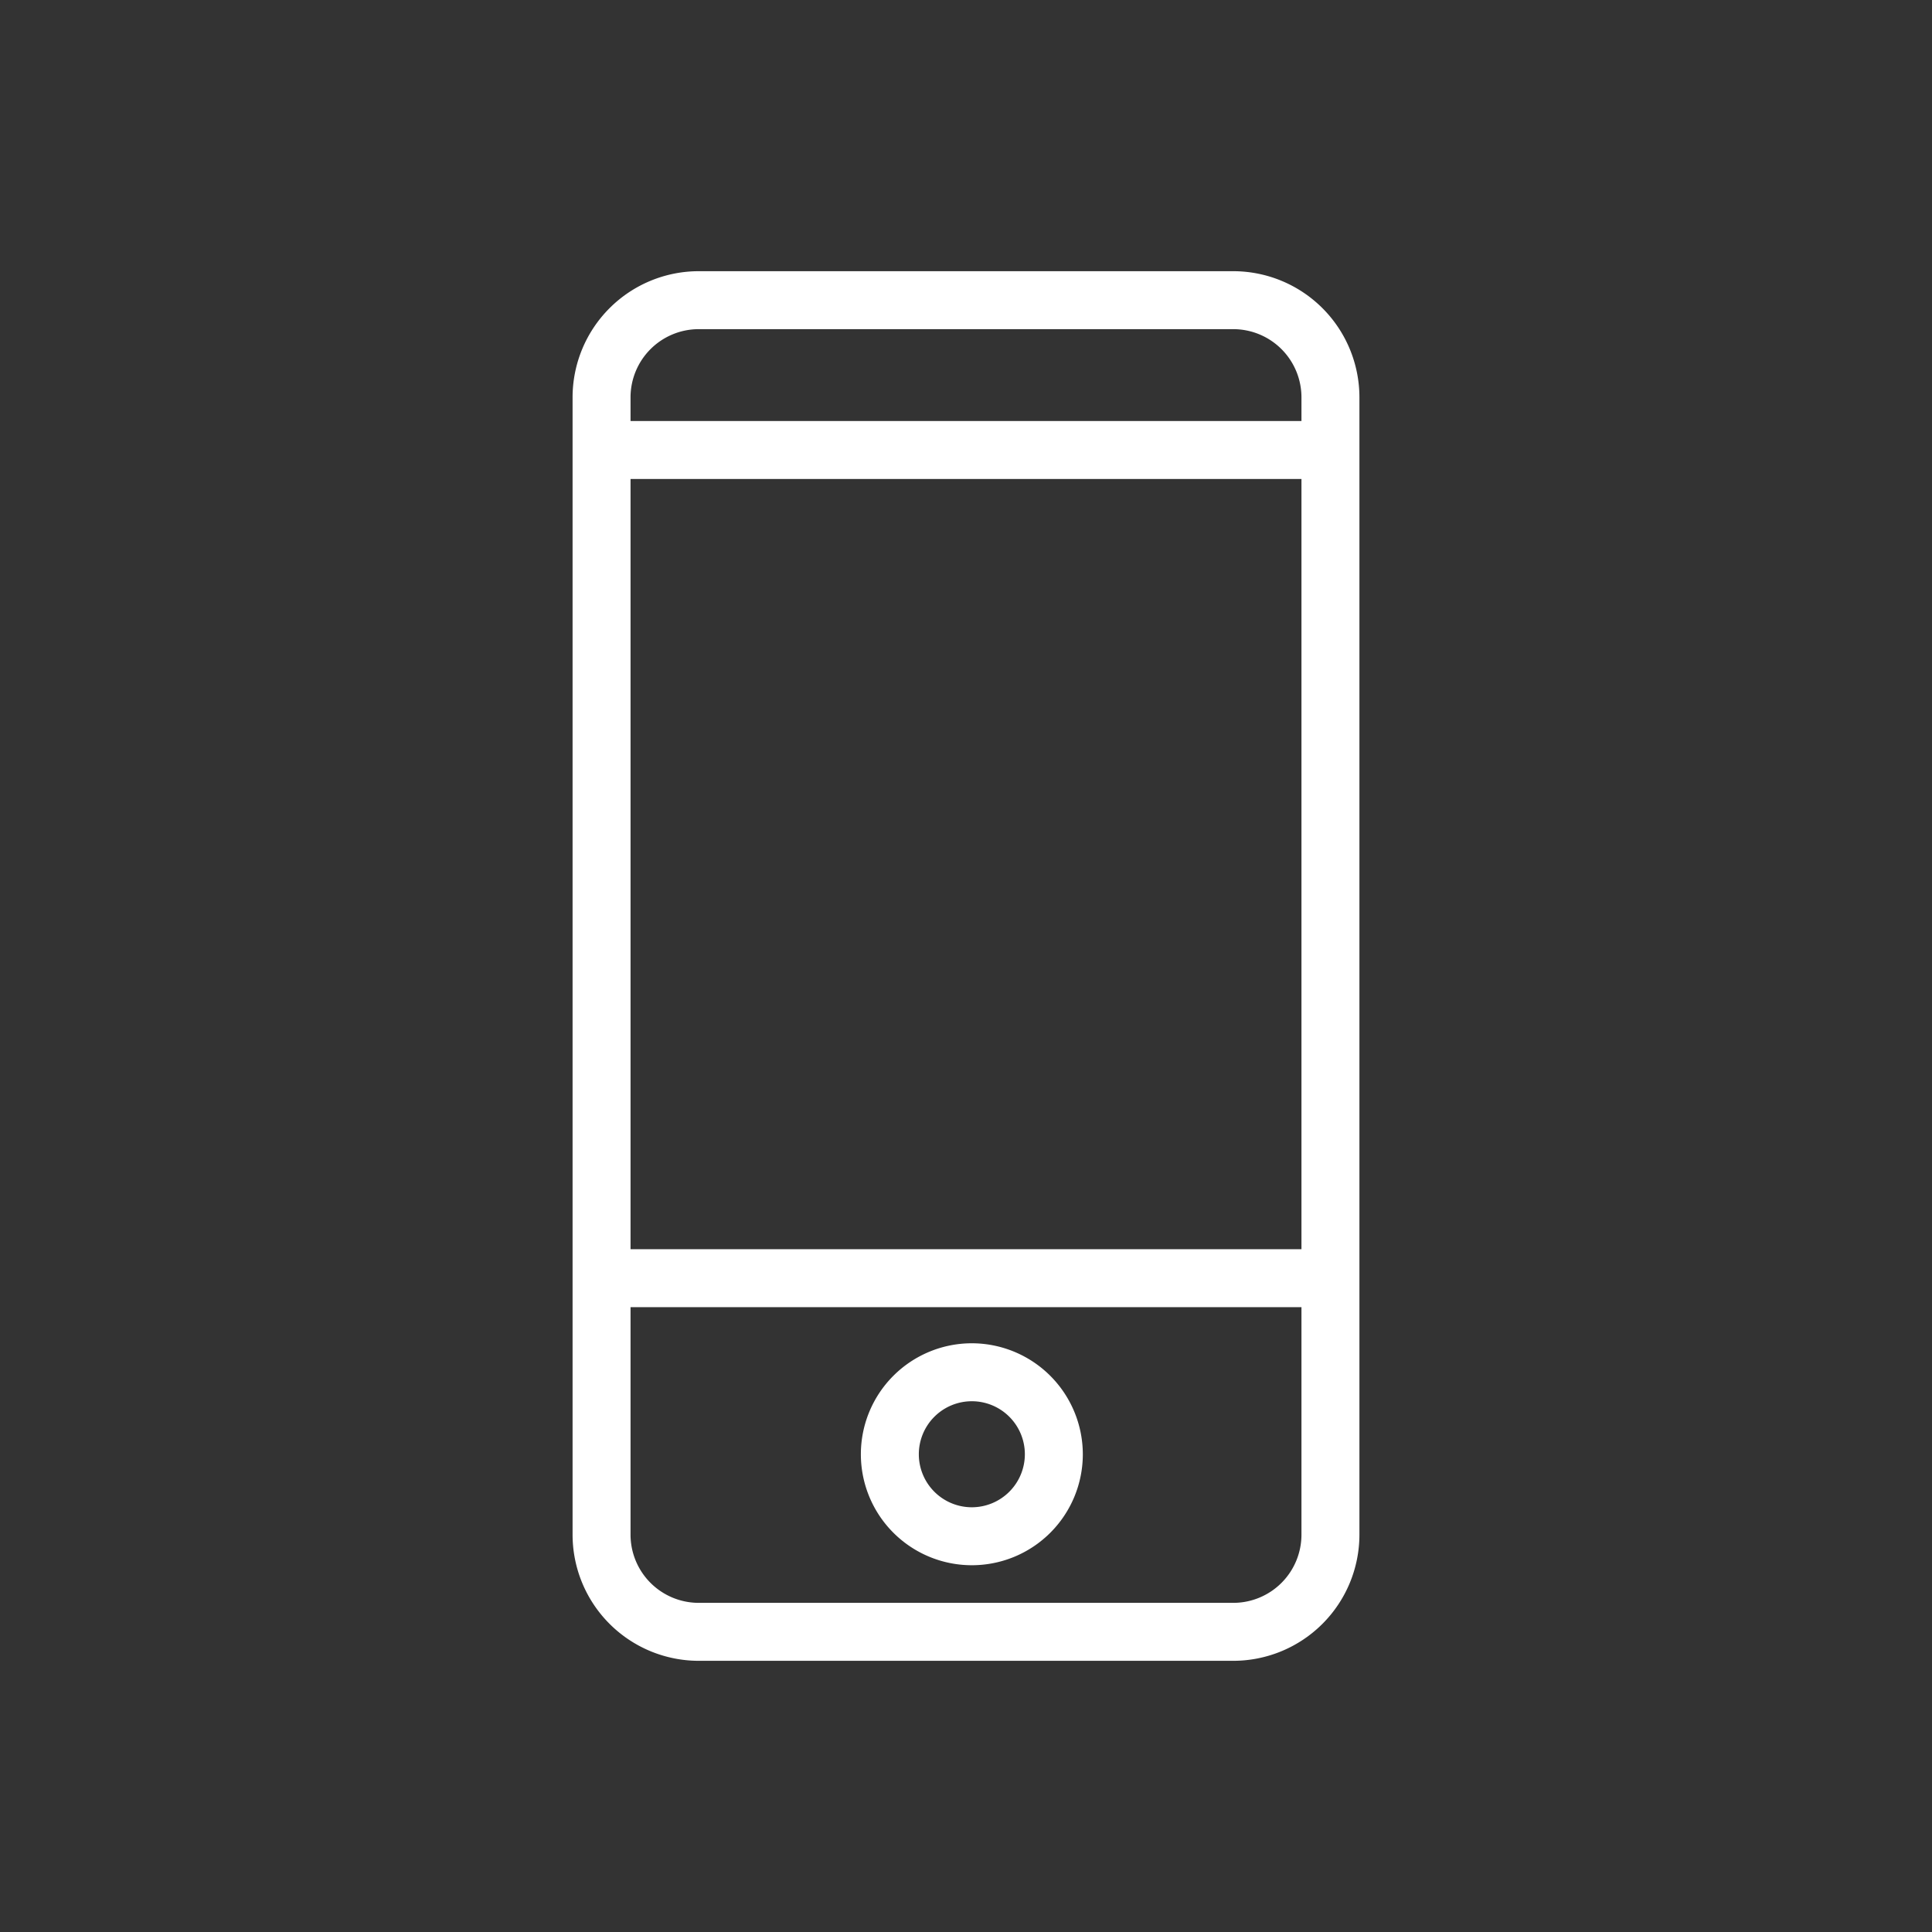 <svg xmlns="http://www.w3.org/2000/svg" viewBox="0 0 200 200"><rect x="0" y="0" width="200" height="200" fill="#333333" stroke="none"/><defs><style>.a{fill:#fff;}</style></defs><path class="a" d="M127.673,28.074H72.327A13.068,13.068,0,0,0,59.273,41.128V158.872a13.069,13.069,0,0,0,13.054,13.055h55.346a13.069,13.069,0,0,0,13.054-13.055V41.128A13.068,13.068,0,0,0,127.673,28.074Zm-55.346,6h55.346a7.061,7.061,0,0,1,7.054,7.054v2.457H65.273V41.128A7.062,7.062,0,0,1,72.327,34.074Zm62.4,15.511v79.732H65.273V49.585Zm-7.054,116.342H72.327a7.063,7.063,0,0,1-7.054-7.055V135.317h69.454v23.555A7.062,7.062,0,0,1,127.673,165.927Z"/><path class="a" d="M100.606,139.056a11.488,11.488,0,1,0,11.487,11.488A11.5,11.5,0,0,0,100.606,139.056Zm0,16.976a5.488,5.488,0,1,1,5.487-5.488A5.494,5.494,0,0,1,100.606,156.032Z"/></svg>